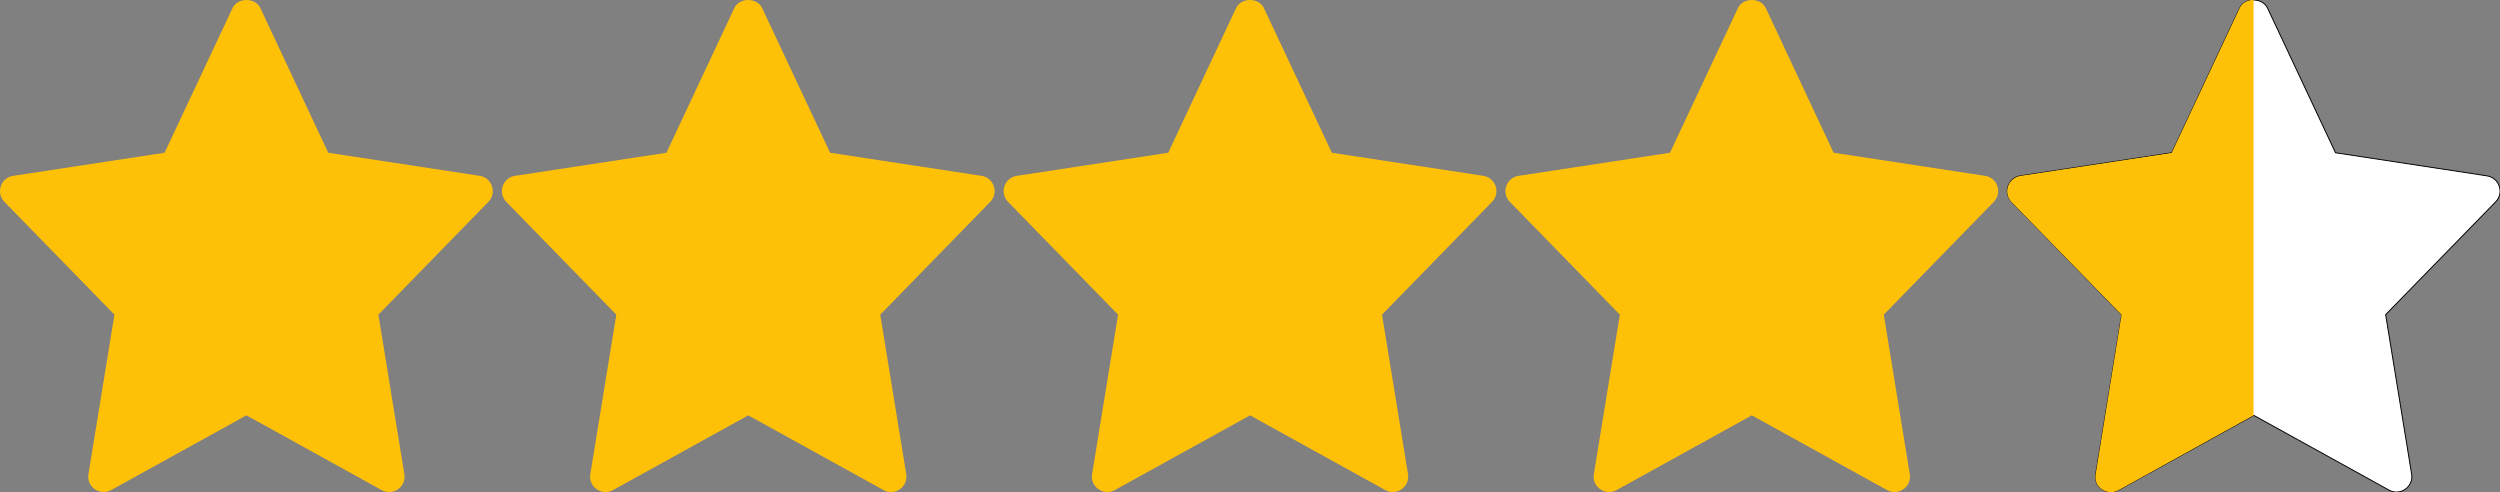 <?xml version="1.0" encoding="utf-8"?>
<!-- Generator: Adobe Illustrator 23.0.5, SVG Export Plug-In . SVG Version: 6.00 Build 0)  -->
<svg version="1.1" id="color" xmlns="http://www.w3.org/2000/svg" xmlns:xlink="http://www.w3.org/1999/xlink" x="0px" y="0px"
	 viewBox="0 0 2597.3 511.3" style="enable-background:new 0 0 2597.3 511.3;" xml:space="preserve">
<rect x="0" y="0" width="2597.3" height="511.3" fill="#808080" stroke="none"/>
<style type="text/css">
	.st0{fill:#FFC107;}
	.st1{fill:#FFFFFF;stroke:#000000;stroke-miterlimit:10;}
</style>
<path class="st0" d="M498.4,182.7l-157.4-24L270.5,8.4c-5.3-11.2-23.7-11.2-28.9,0L171,158.7l-157.4,24c-12.9,2-18.1,17.7-9,27
	l114.3,117.2l-27,165.7c-2.2,13.2,11.9,23,23.5,16.6L256,431.5l140.6,77.7c11.5,6.4,25.7-3.3,23.5-16.6l-27-165.7l114.3-117.2
	C516.5,200.5,511.3,184.7,498.4,182.7L498.4,182.7z"/>
<path class="st0" d="M1019.8,182.7l-157.4-24L791.8,8.4c-5.3-11.2-23.7-11.2-28.9,0l-70.5,150.3l-157.4,24c-12.9,2-18.1,17.7-9,27
	l114.3,117.2l-27,165.7c-2.2,13.2,11.9,23,23.5,16.6l140.6-77.7L918,509.2c11.5,6.4,25.7-3.3,23.5-16.6l-27-165.7l114.3-117.2
	C1037.8,200.4,1032.7,184.7,1019.8,182.7L1019.8,182.7z"/>
<path class="st0" d="M1541.1,182.7l-157.4-24L1313.1,8.4c-5.3-11.2-23.7-11.2-28.9,0l-70.5,150.3l-157.4,24c-12.9,2-18.1,17.7-9,27
	l114.3,117.2l-27,165.7c-2.2,13.2,11.9,23,23.5,16.6l140.6-77.7l140.6,77.7c11.5,6.4,25.7-3.3,23.5-16.6l-27-165.7l114.3-117.2
	C1559.2,200.5,1554,184.7,1541.1,182.7L1541.1,182.7z"/>
<path class="st0" d="M2062.4,182.7l-157.4-24L1834.5,8.4c-5.3-11.2-23.7-11.2-28.9,0L1735,158.7l-157.4,24c-12.9,2-18.1,17.7-9,27
	l114.3,117.2l-27,165.7c-2.2,13.2,11.9,23,23.5,16.6l140.6-77.7l140.6,77.7c11.5,6.4,25.7-3.3,23.5-16.6l-27-165.7l114.3-117.2
	C2080.5,200.4,2075.3,184.7,2062.4,182.7L2062.4,182.7z"/>
<path class="st1" d="M2583.8,182.7l-157.4-24L2355.8,8.4c-5.3-11.2-23.7-11.2-28.9,0l-70.5,150.3l-157.4,24c-12.9,2-18.1,17.7-9,27
	l114.3,117.2l-27,165.7c-2.2,13.2,11.9,23,23.5,16.6l140.6-77.7l140.6,77.7c11.5,6.4,25.7-3.3,23.5-16.6l-27-165.7l114.3-117.2
	C2601.9,200.5,2596.7,184.7,2583.8,182.7L2583.8,182.7z"/>
<path class="st0" d="M2341.3-0.1v431.6l-140.6,77.9c-11.3,6.3-25.9-3.3-23.5-16.6l26.9-165.8l-114.3-117.1c-8.8-9.3-4-24.7,9.2-27.1
	l157.2-23.9l70.6-150.4C2329.4,2.7,2335.3-0.1,2341.3-0.1L2341.3-0.1z"/>
</svg>

